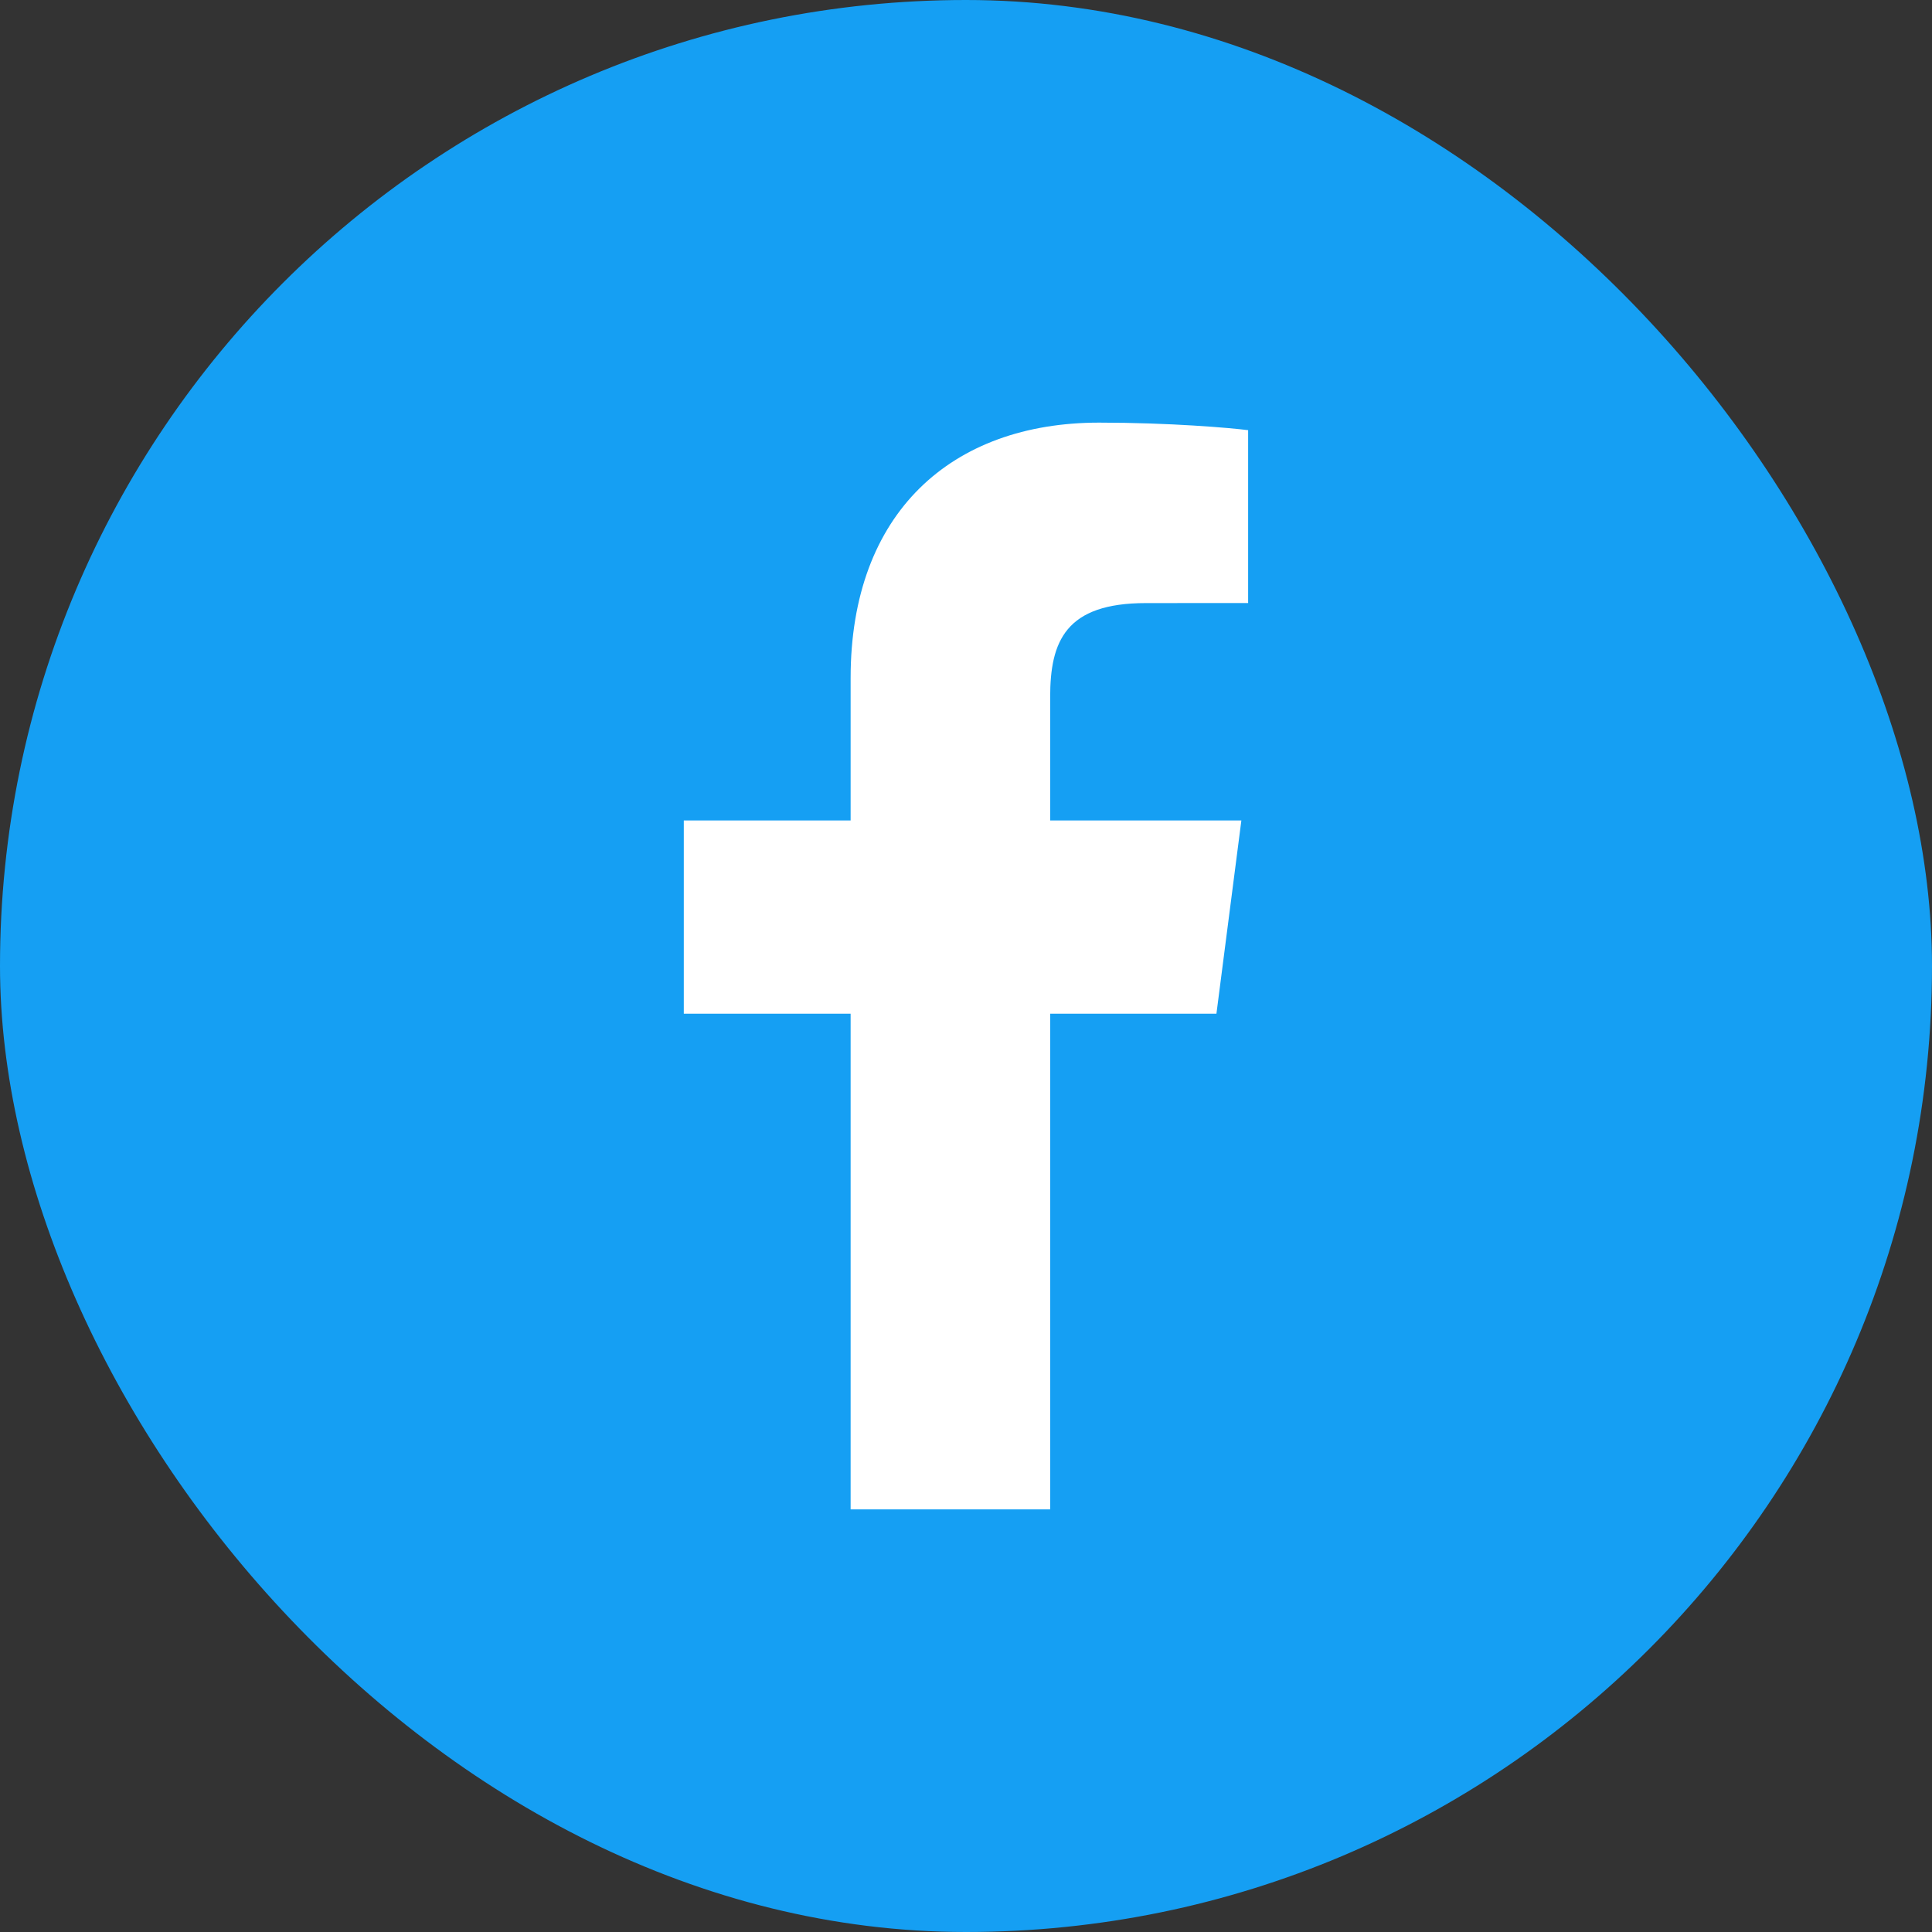 <svg width="32" height="32" viewBox="0 0 32 32" fill="none" xmlns="http://www.w3.org/2000/svg">
<rect x="0" y="0" width="32" height="32" fill="#333333" stroke="none"/>
<rect width="32" height="32" rx="16" fill="#159FF3"/>
<path d="M17.394 25V16.79H20.148L20.561 13.589H17.394V11.546C17.394 10.62 17.65 9.989 18.98 9.989L20.673 9.988V7.125C20.38 7.087 19.375 7 18.205 7C15.762 7 14.089 8.491 14.089 11.229V13.589H11.326V16.79H14.089V25H17.394Z" fill="white"/>
</svg>
